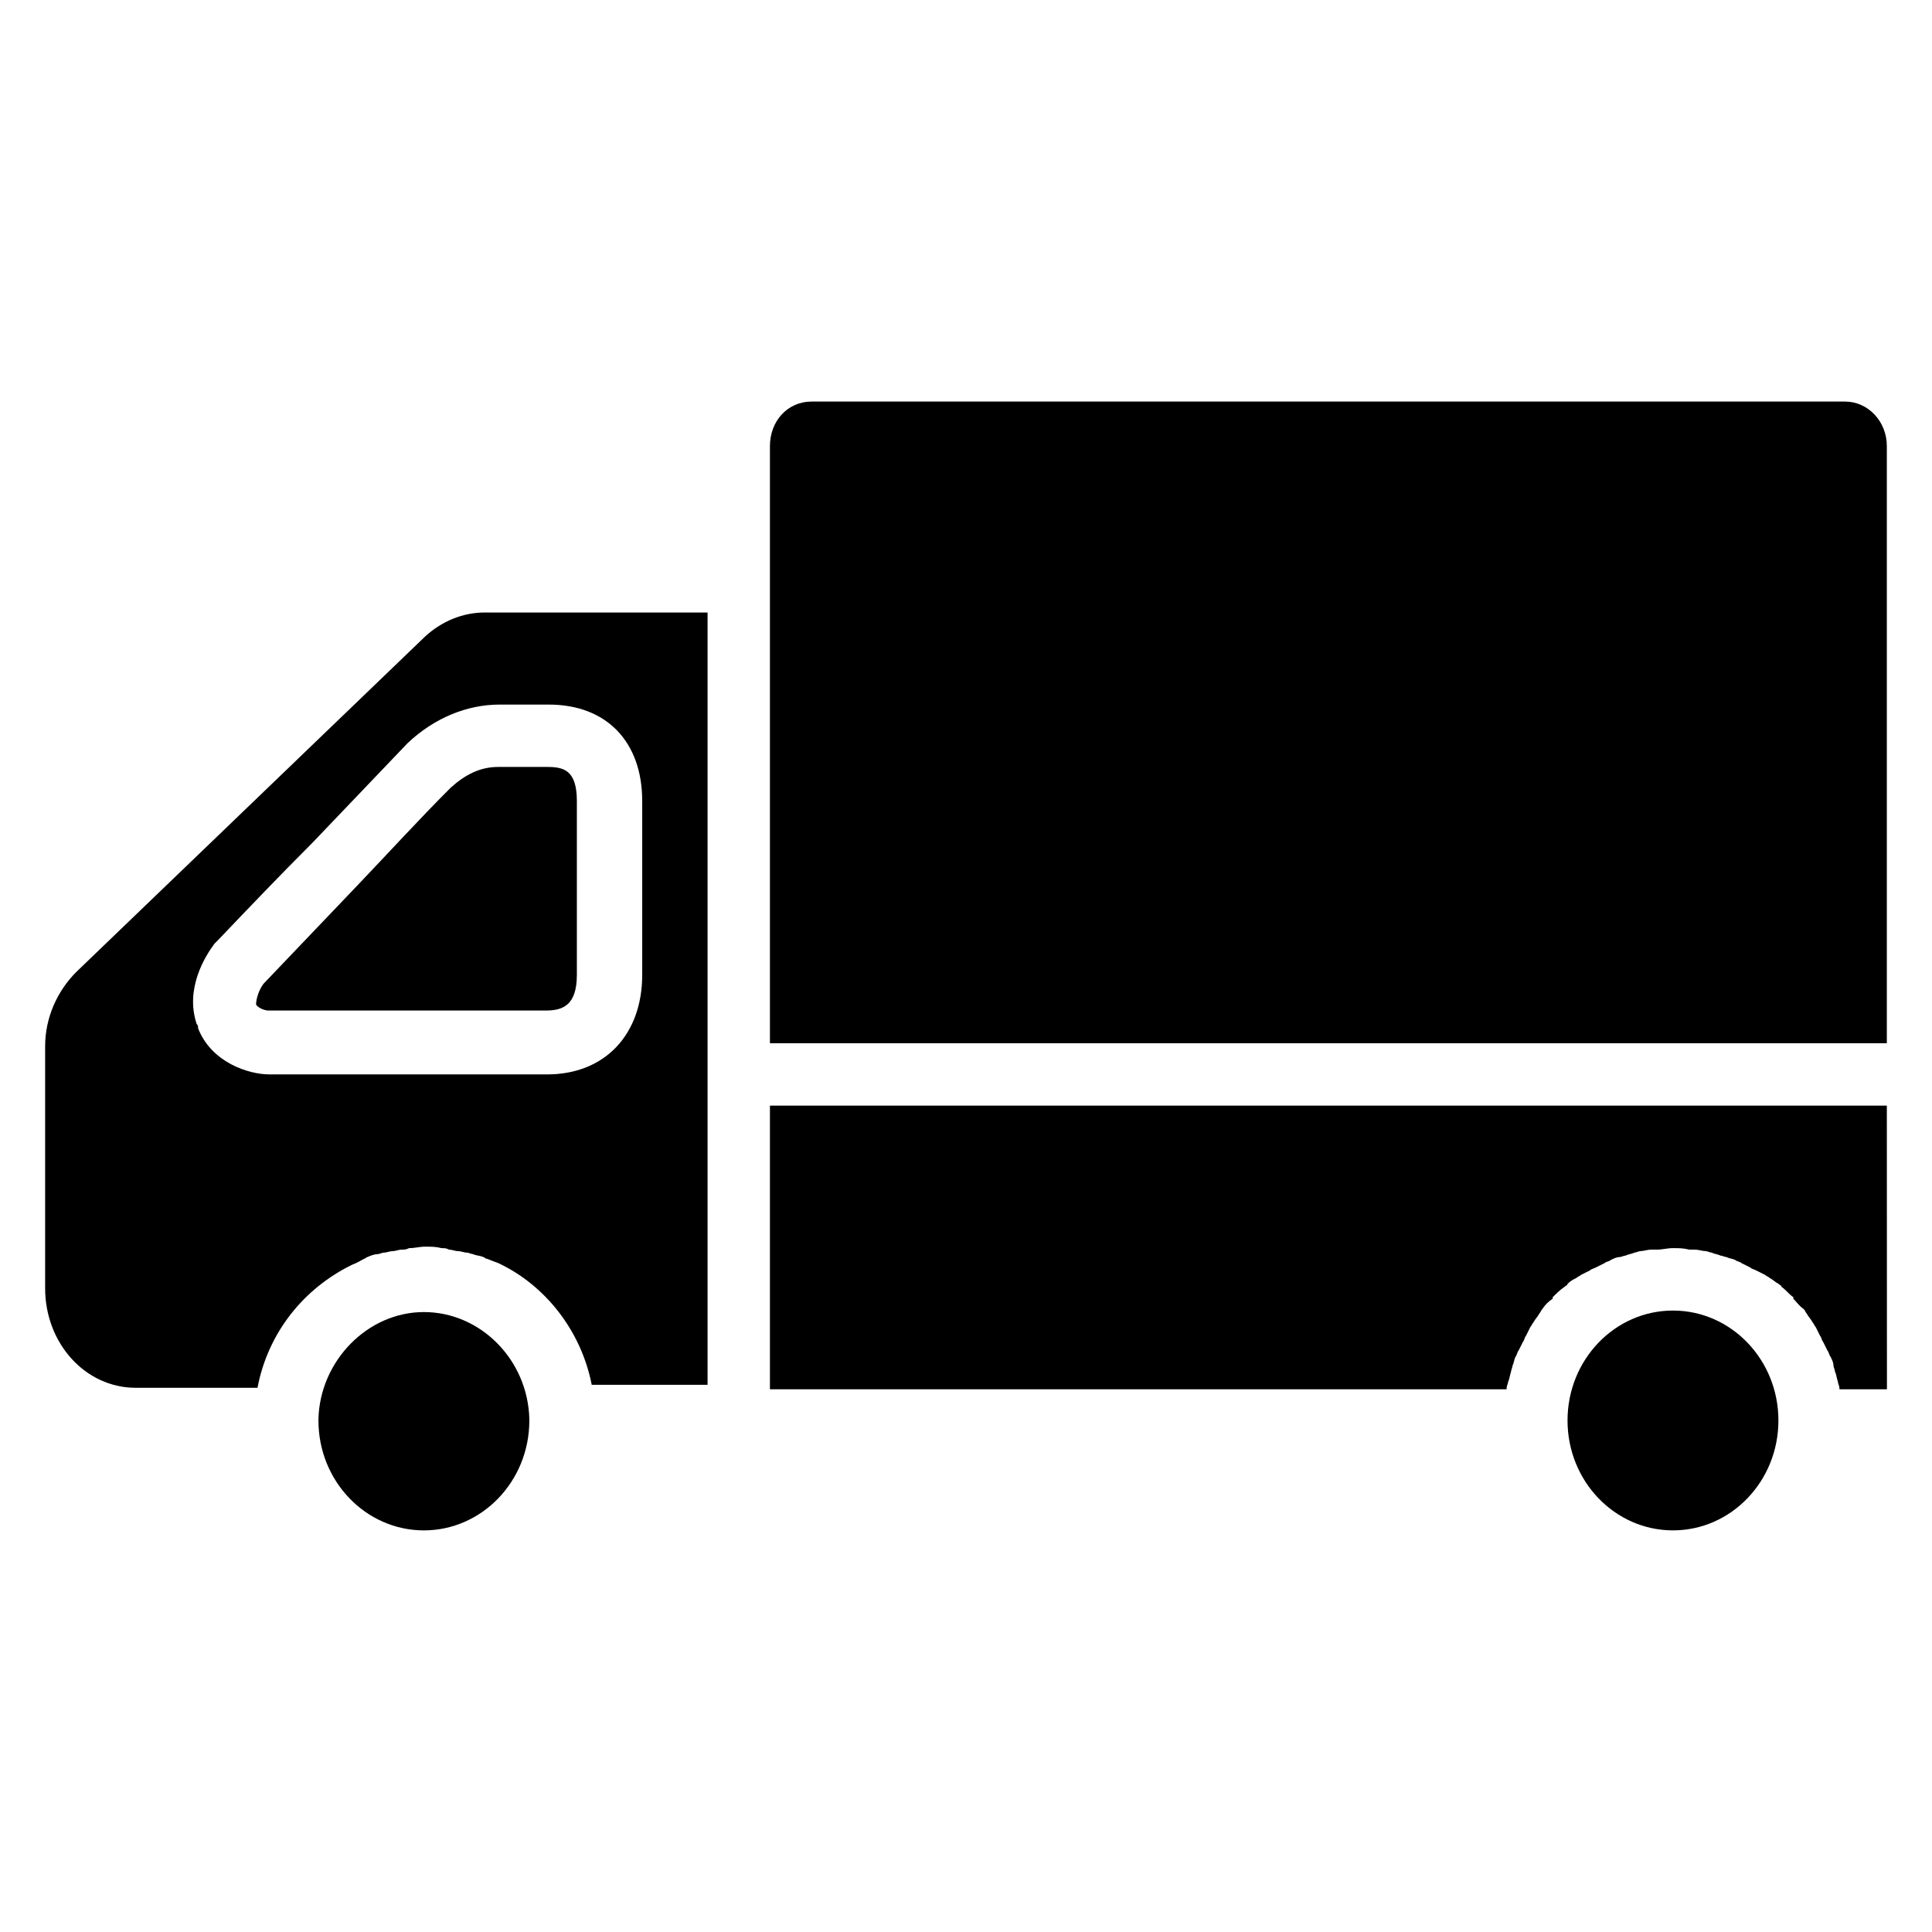 <?xml version="1.0" encoding="UTF-8"?>
<!-- Uploaded to: ICON Repo, www.svgrepo.com, Generator: ICON Repo Mixer Tools -->
<svg fill="#000000" width="800px" height="800px" version="1.1" viewBox="144 144 512 512" xmlns="http://www.w3.org/2000/svg">
 <g>
  <path d="m284.28 520.05c-0.395-15.742-12.988-28.34-27.945-28.34-14.957 0-27.551 12.988-27.945 28.34v0.395c0 16.137 12.594 29.125 27.945 29.125 15.352 0 27.945-12.988 27.945-29.125v-0.395z"/>
  <path d="m237.44 479.11c1.18-0.395 2.363-1.18 3.148-1.574 0.395 0 0.395-0.395 0.789-0.395 0.789-0.395 1.969-0.789 2.754-0.789 0.395 0 1.18-0.395 1.574-0.395 0.789 0 1.574-0.395 2.363-0.395 0.789 0 1.574-0.395 2.363-0.395 0.789 0 1.18 0 1.969-0.395 1.574 0 2.754-0.395 4.328-0.395s2.754 0 4.328 0.395c0.789 0 1.18 0 1.969 0.395 0.789 0 1.574 0.395 2.363 0.395s1.574 0.395 2.363 0.395c0.395 0 1.18 0.395 1.574 0.395 0.789 0.395 1.969 0.395 2.754 0.789 0.395 0 0.395 0.395 0.789 0.395 1.18 0.395 1.969 0.789 3.148 1.18 12.594 5.902 22.043 18.105 24.797 32.273h30.699v-204.67h-59.043c-5.902 0-11.414 2.363-15.742 6.297l-92.5 88.957c-5.117 5.117-8.266 12.203-8.266 19.68v64.156c0 14.562 10.629 26.371 24.008 26.371h32.273c2.762-14.562 12.207-26.371 25.195-32.668zm-41.328-63.766c-3.148-9.445 2.363-18.105 4.723-21.254l0.789-0.789c8.266-8.66 16.531-17.32 25.191-25.977 8.266-8.66 16.926-17.711 25.191-26.371 7.086-6.691 15.742-10.234 24.402-10.234h12.988c15.352 0 24.797 9.84 24.797 25.586v46.051c0 15.742-9.84 26.371-25.191 26.371h-73.605c-5.512 0-15.352-3.148-18.895-12.203 0.004-0.391 0.004-0.785-0.391-1.18z"/>
  <path d="m288.61 411.8c4.328 0 8.266-1.18 8.266-9.445v-46.051c0-8.266-3.543-9.055-7.871-9.055h-12.988c-4.723 0-8.66 1.969-12.594 5.512-8.266 8.266-16.531 17.32-24.797 25.977-8.266 8.66-16.531 17.32-24.797 25.977-1.18 1.574-1.969 3.938-1.969 5.512 0.789 1.18 2.754 1.574 3.148 1.574z"/>
  <path d="m348.04 512.18h195.23v-0.395c0-0.395 0.395-1.18 0.395-1.574 0.395-0.789 0.395-1.574 0.789-2.754 0-0.395 0.395-1.18 0.395-1.574 0.395-0.789 0.395-1.574 0.789-2.363 0.395-0.395 0.395-1.18 0.789-1.574 0.395-0.789 0.789-1.574 1.18-2.363 0.395-0.395 0.395-1.18 0.789-1.574 0.395-0.789 0.789-1.574 1.18-2.363 0.395-0.395 0.395-0.789 0.789-1.18 0.395-0.789 1.18-1.574 1.574-2.363 0.395-0.395 0.395-0.789 0.789-1.18 0.789-1.18 1.574-1.969 2.754-2.754v-0.395c0.789-0.789 1.969-1.969 3.148-2.754 0.395-0.395 0.789-0.395 0.789-0.789 0.789-0.789 1.574-1.18 2.363-1.574 0.395-0.395 0.789-0.395 1.18-0.789 0.789-0.395 1.574-0.789 2.363-1.18 0.395-0.395 0.789-0.395 1.574-0.789 0.789-0.395 1.574-0.789 2.363-1.18 0.395-0.395 1.18-0.395 1.574-0.789 0.789-0.395 1.574-0.789 2.363-0.789 0.395 0 1.18-0.395 1.574-0.395 0.789-0.395 1.574-0.395 2.363-0.789 0.395 0 1.18-0.395 1.574-0.395 0.789 0 1.969-0.395 2.754-0.395h1.574c1.574 0 2.754-0.395 4.328-0.395 1.574 0 2.754 0 4.328 0.395h1.574c0.789 0 1.969 0.395 2.754 0.395 0.395 0 1.18 0.395 1.574 0.395 0.789 0.395 1.574 0.395 2.363 0.789 0.395 0 1.18 0.395 1.574 0.395 0.789 0.395 1.574 0.395 2.363 0.789 0.395 0.395 1.18 0.395 1.574 0.789 0.789 0.395 1.574 0.789 2.363 1.18 0.395 0.395 0.789 0.395 1.574 0.789 0.789 0.395 1.574 0.789 2.363 1.18 0.395 0.395 0.789 0.395 1.18 0.789 0.789 0.395 1.574 1.18 2.363 1.574 0.395 0.395 0.789 0.395 0.789 0.789 1.18 0.789 1.969 1.969 3.148 2.754v0.395c0.789 0.789 1.574 1.969 2.754 2.754 0.395 0.395 0.395 0.789 0.789 1.18 0.395 0.789 1.18 1.574 1.574 2.363 0.395 0.395 0.395 0.789 0.789 1.18 0.395 0.789 0.789 1.574 1.18 2.363 0.395 0.395 0.395 1.18 0.789 1.574 0.395 0.789 0.789 1.574 1.18 2.363 0.395 0.395 0.395 1.18 0.789 1.574 0.395 0.789 0.789 1.574 0.789 2.363 0 0.395 0.395 1.18 0.395 1.574 0.395 0.789 0.395 1.574 0.789 2.754 0 0.395 0.395 1.18 0.395 1.574v0.395h12.594l-0.027-75.18h-295.99z"/>
  <path d="m615.3 520.44c0 16.086-12.512 29.125-27.945 29.125-15.434 0-27.945-13.039-27.945-29.125 0-16.086 12.512-29.129 27.945-29.129 15.434 0 27.945 13.043 27.945 29.129"/>
  <path d="m644.03 420.46v-158.23c0-6.691-5.117-11.809-11.02-11.809h-273.95c-6.297 0-11.02 5.117-11.02 11.809v158.23z"/>
 </g>
</svg>